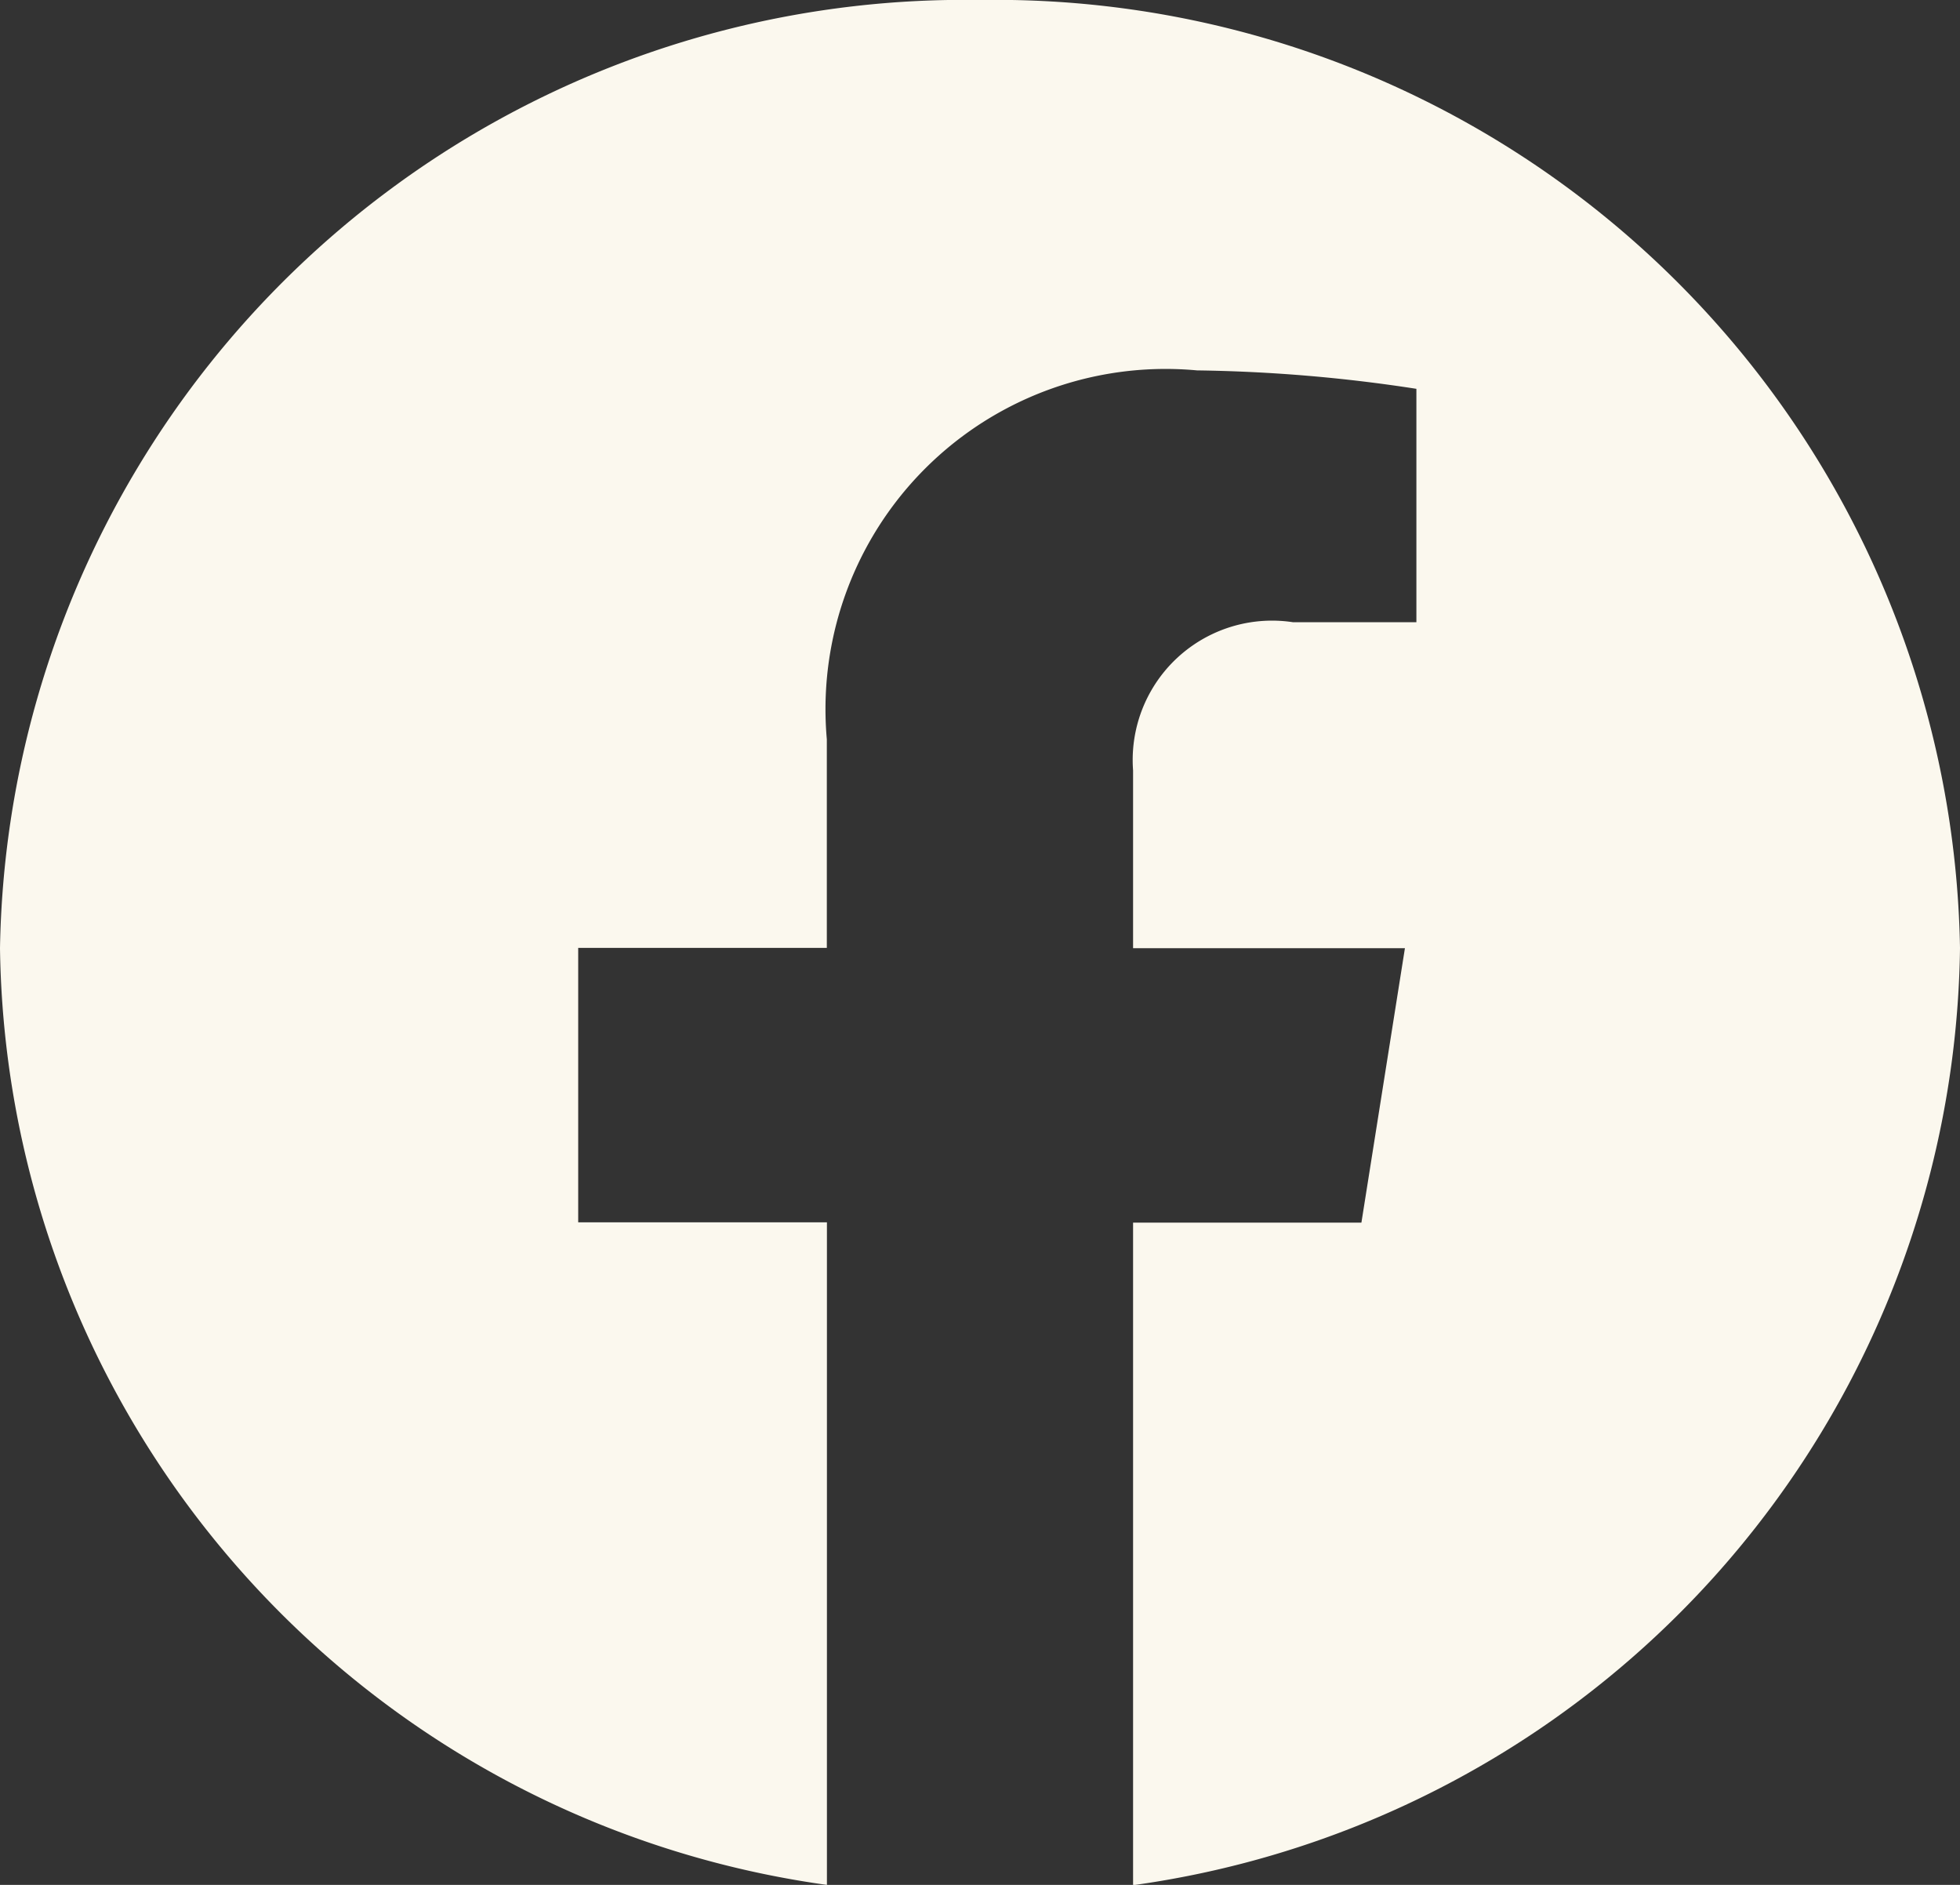 <svg id="グループ_14" data-name="グループ 14" xmlns="http://www.w3.org/2000/svg" xmlns:xlink="http://www.w3.org/1999/xlink" width="20" height="19.231" viewBox="0 0 20 19.231">
  <rect x="0" y="0" width="20" height="19.231" fill="#333333" stroke="none"/>
  <defs>
    <clipPath id="clip-path">
      <rect id="長方形_25" data-name="長方形 25" width="20" height="19.231" fill="none"/>
    </clipPath>
  </defs>
  <g id="グループ_13" data-name="グループ 13" clip-path="url(#clip-path)">
    <path id="パス_29" data-name="パス 29" d="M20,9.674A9.841,9.841,0,0,0,10,0,9.841,9.841,0,0,0,0,9.674a9.782,9.782,0,0,0,8.438,9.557v-6.76H5.9v-2.8H8.437V7.543a3.471,3.471,0,0,1,3.778-3.764,15.924,15.924,0,0,1,2.238.188V6.348H13.192A1.422,1.422,0,0,0,11.562,7.86V9.674h2.774l-.444,2.8h-2.33v6.76A9.781,9.781,0,0,0,20,9.674" fill="#fbf8ee"/>
  </g>
</svg>
